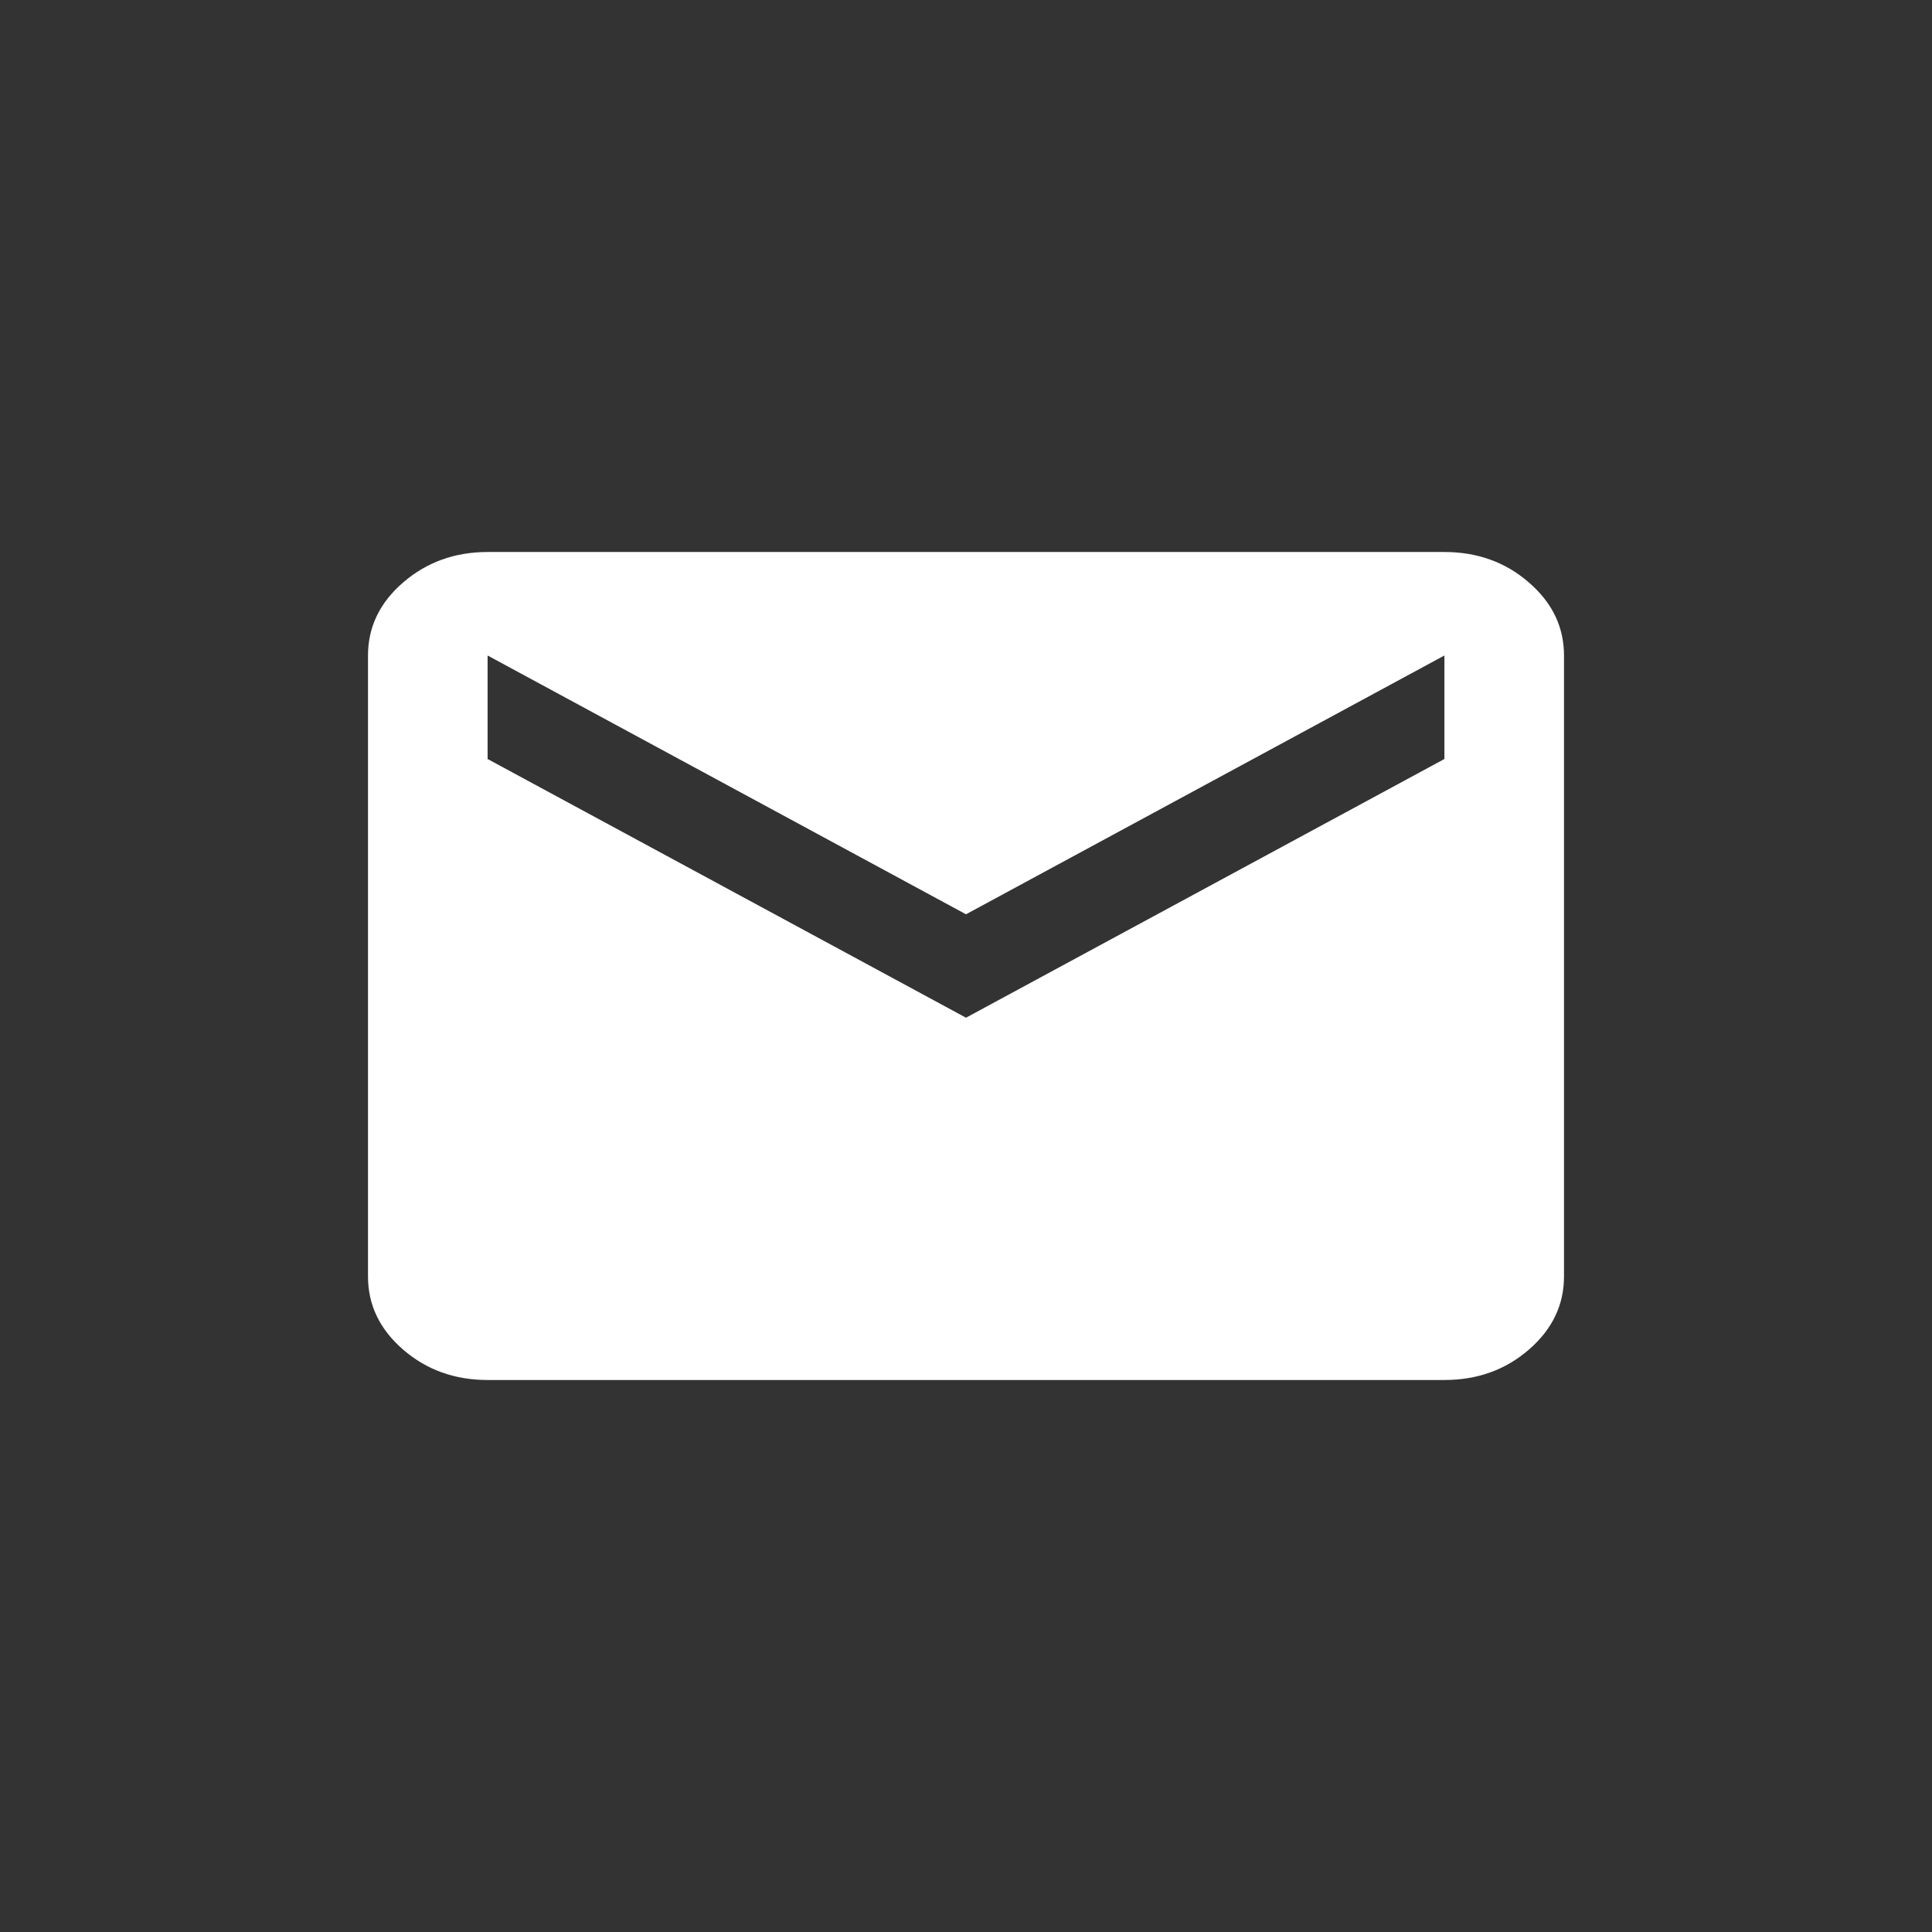 <svg width="21" height="21" viewBox="0 0 21 21" fill="none" xmlns="http://www.w3.org/2000/svg">
<rect x="0" y="0" width="21" height="21" fill="#333333" stroke="none"/>
<path d="M5.3 15C4.942 15 4.637 14.89 4.382 14.67C4.128 14.45 4 14.185 4 13.875V7.125C4 6.816 4.127 6.551 4.382 6.331C4.637 6.111 4.943 6 5.3 6H15.7C16.058 6 16.364 6.11 16.618 6.331C16.873 6.551 17 6.816 17 7.125V13.875C17 14.184 16.873 14.449 16.618 14.67C16.364 14.89 16.058 15 15.7 15H5.3ZM10.5 11.062L15.7 8.25V7.125L10.5 9.938L5.3 7.125V8.25L10.5 11.062Z" fill="white"/>
</svg>
